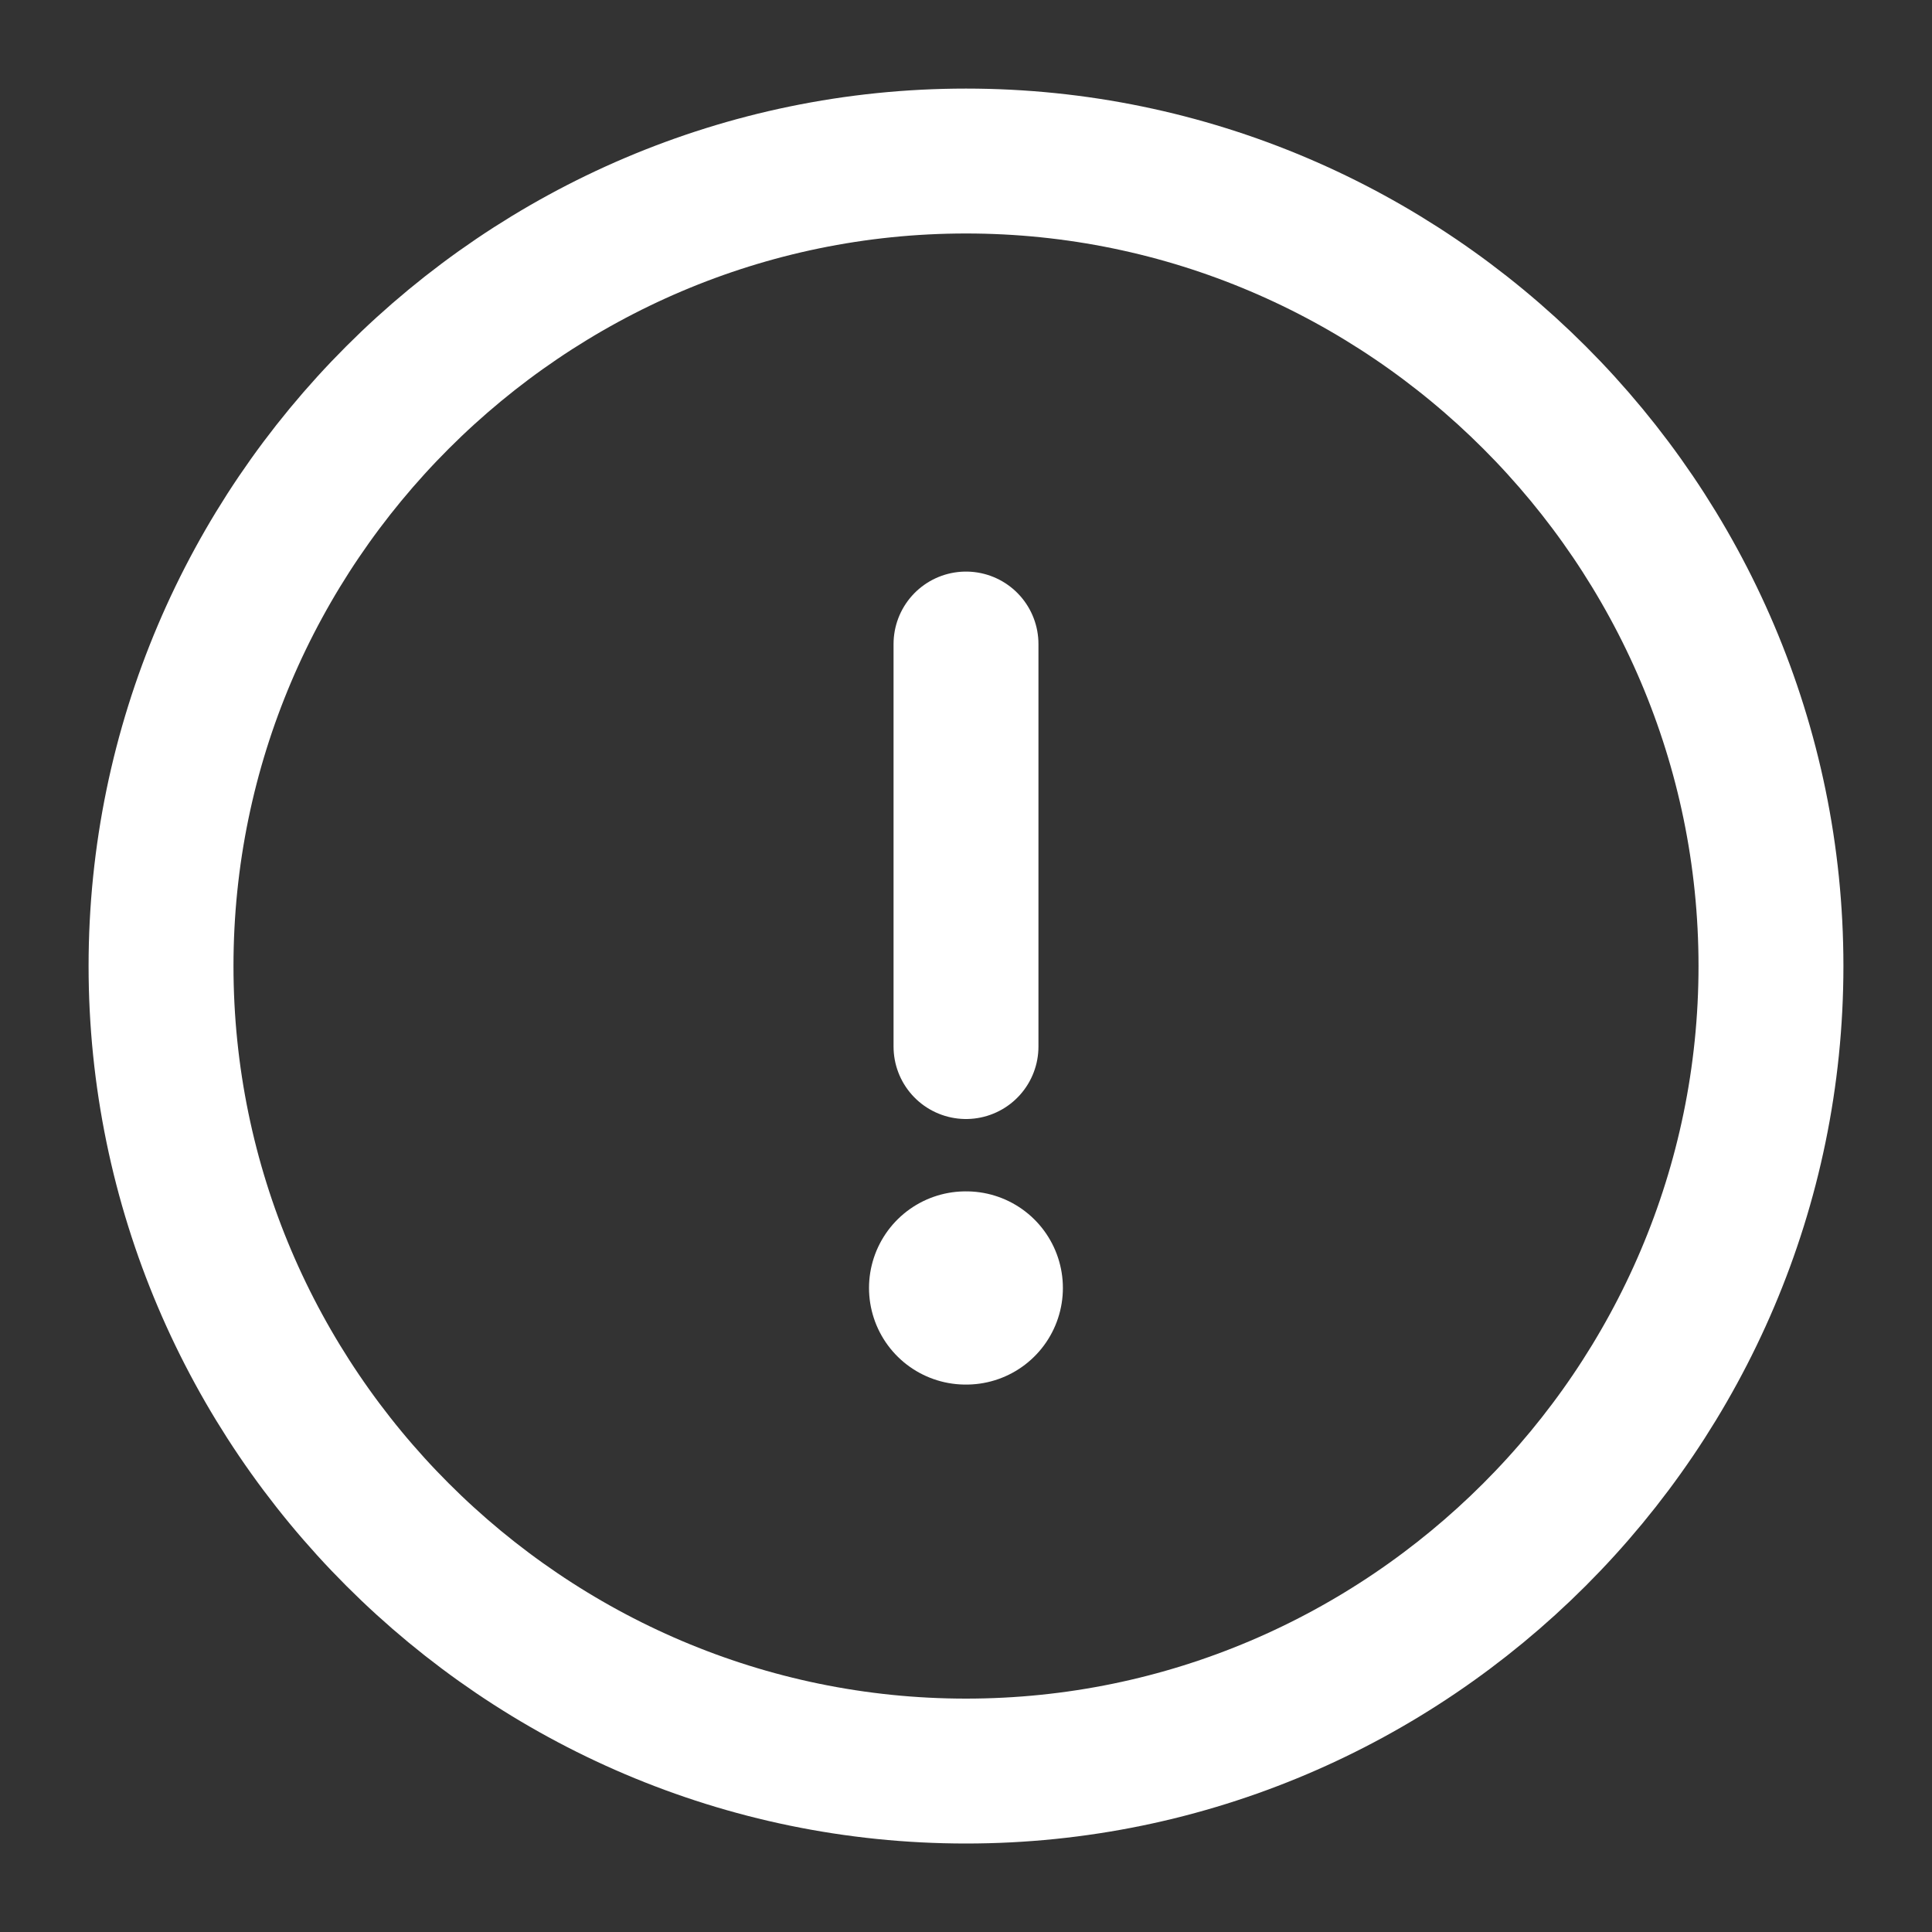 <svg width="20" height="20" viewBox="0 0 20 20" fill="none" xmlns="http://www.w3.org/2000/svg">
<rect x="0" y="0" width="20" height="20" fill="#333333" stroke="none"/>
<path d="M10 18.334C14.583 18.334 18.333 14.584 18.333 10C18.333 5.417 14.583 1.667 10 1.667C5.417 1.667 1.667 5.417 1.667 10C1.667 14.584 5.417 18.334 10 18.334Z" stroke="white" stroke-width="1.5" stroke-linecap="round" stroke-linejoin="round"/>
<path d="M10 6.667V10.834" stroke="white" stroke-width="1.5" stroke-linecap="round" stroke-linejoin="round"/>
<path d="M9.996 13.333H10.003" stroke="white" stroke-width="2" stroke-linecap="round" stroke-linejoin="round"/>
</svg>
